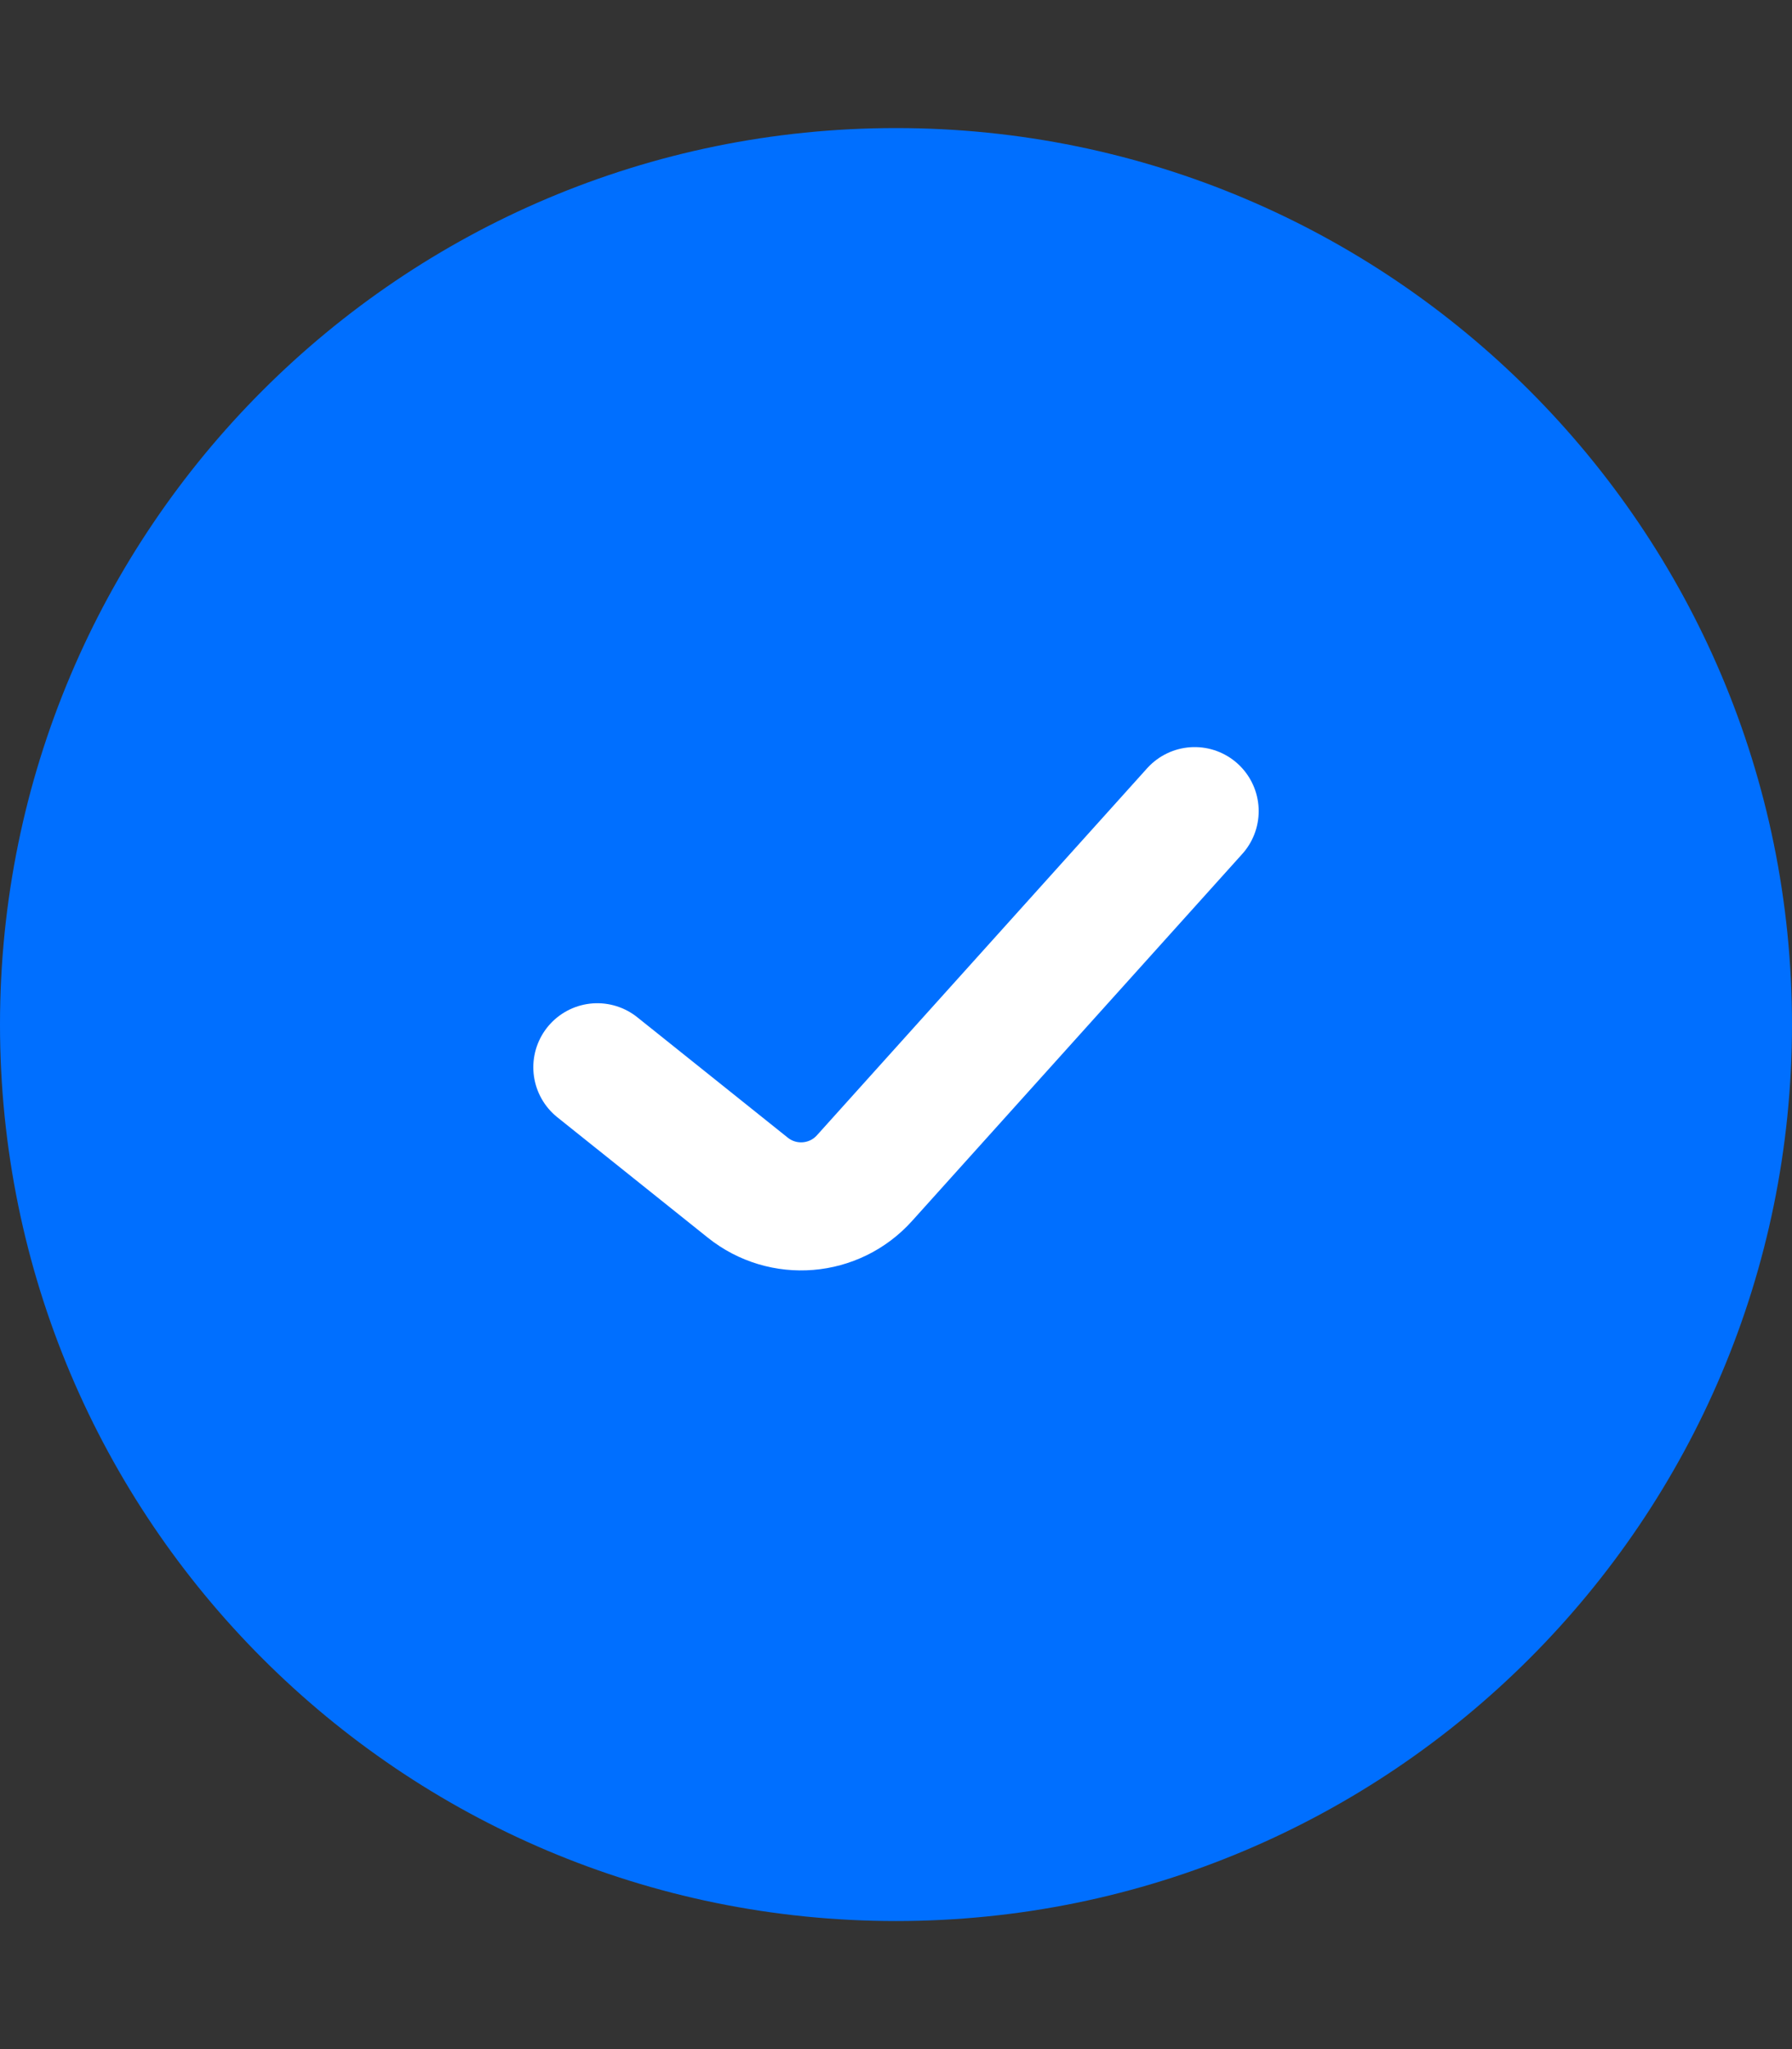<svg width="28" height="32" viewBox="0 0 28 32" fill="none" xmlns="http://www.w3.org/2000/svg">
<rect x="0" y="0" width="28" height="32" fill="#333333" stroke="none"/>
<path d="M0 16C0 8.268 6.268 2 14 2C21.732 2 28 8.268 28 16C28 23.732 21.732 30 14 30C6.268 30 0 23.732 0 16Z" fill="#006FFF"/>
<path d="M9.333 16.667L11.684 18.547C12.236 18.989 13.036 18.923 13.508 18.398L18.667 12.667" stroke="white" stroke-width="2" stroke-linecap="round" stroke-linejoin="round"/>
</svg>
